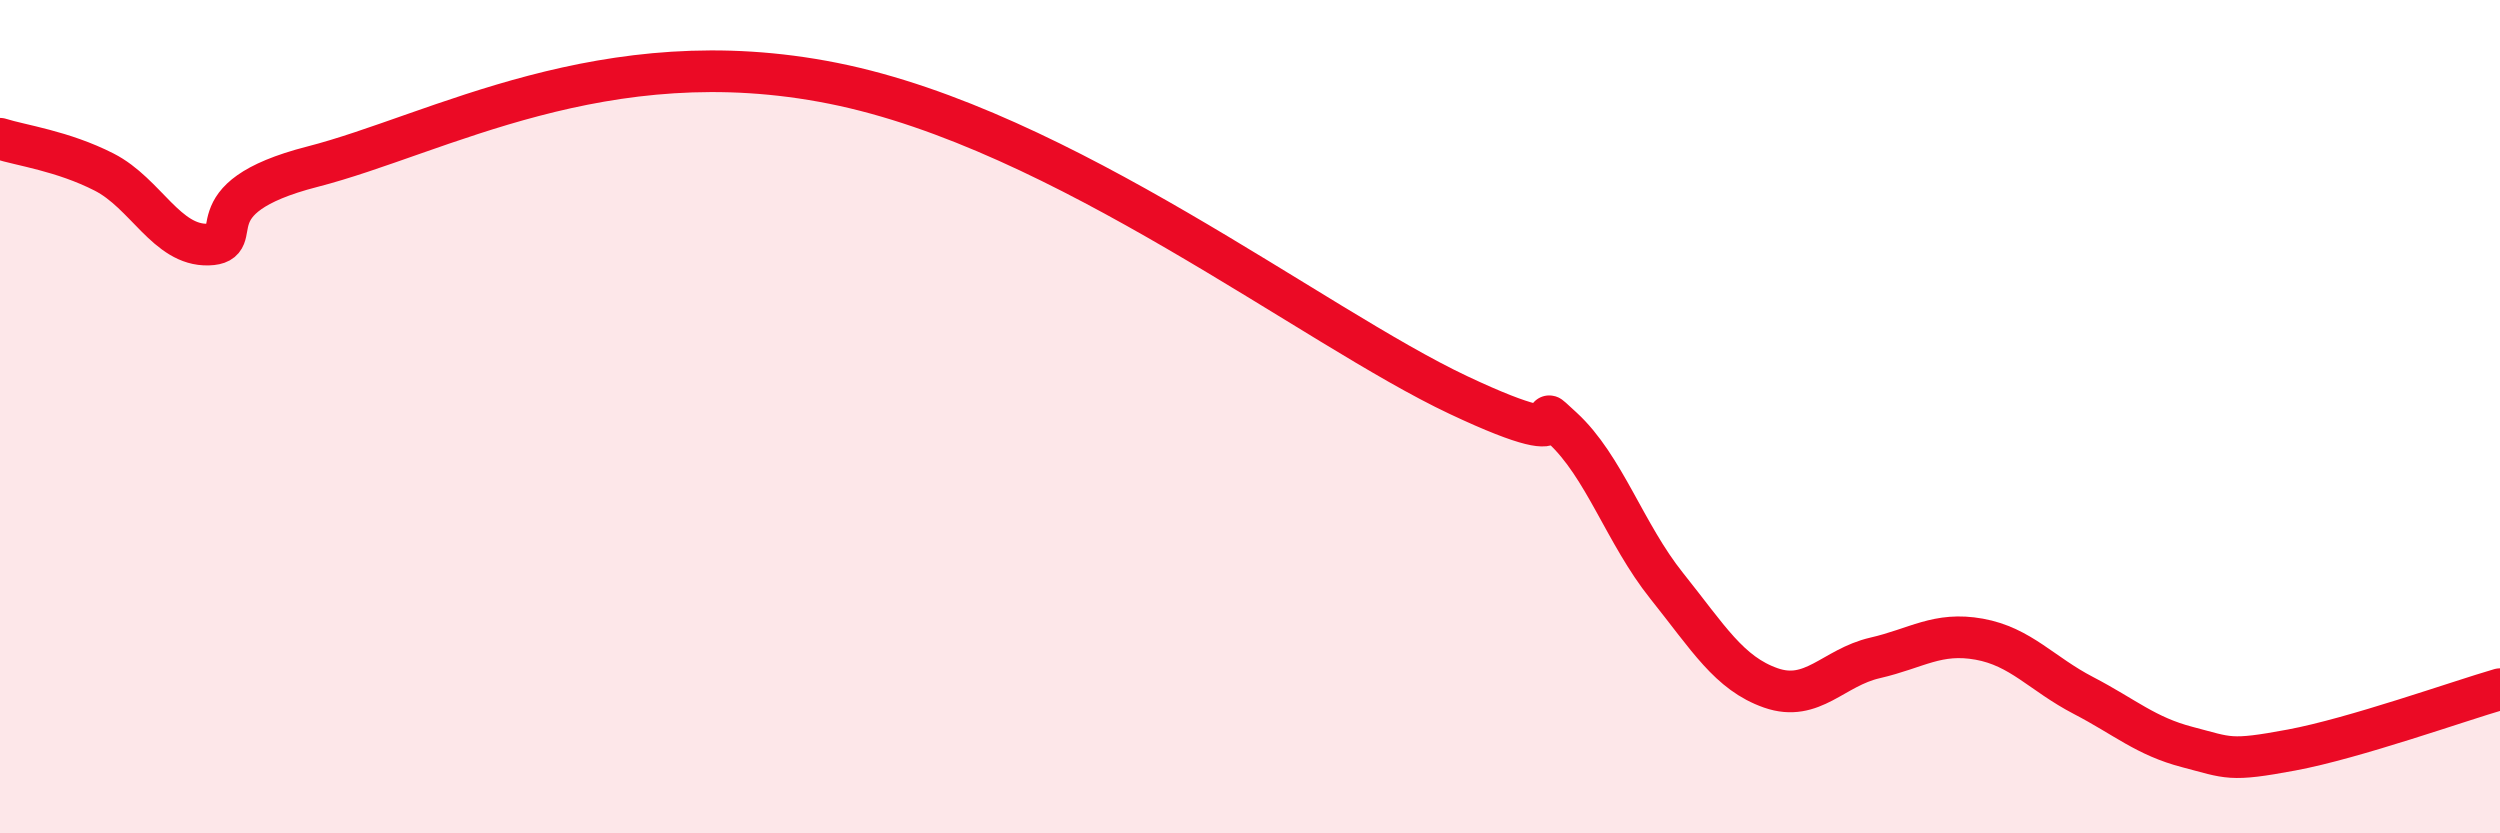 
    <svg width="60" height="20" viewBox="0 0 60 20" xmlns="http://www.w3.org/2000/svg">
      <path
        d="M 0,3.33 C 0.5,3.49 1.5,3.62 2.5,4.13 C 3.5,4.64 4,5.9 5,5.87 C 6,5.84 4.5,4.77 7.5,4 C 10.5,3.23 14.5,0.9 20,2 C 25.5,3.1 31.5,7.83 35,9.48 C 38.5,11.13 36.5,9.35 37.5,10.27 C 38.5,11.19 39,12.81 40,14.06 C 41,15.31 41.5,16.16 42.5,16.51 C 43.5,16.86 44,16.02 45,15.79 C 46,15.56 46.5,15.16 47.5,15.34 C 48.5,15.52 49,16.17 50,16.69 C 51,17.21 51.5,17.67 52.5,17.93 C 53.5,18.19 53.5,18.28 55,18 C 56.5,17.72 59,16.83 60,16.54L60 20L0 20Z"
        fill="#EB0A25"
        opacity="0.1"
        stroke-linecap="round"
        stroke-linejoin="round"
      />
      <path
        d="M 0,3.33 C 0.5,3.49 1.5,3.62 2.5,4.13 C 3.5,4.64 4,5.9 5,5.87 C 6,5.84 4.5,4.77 7.5,4 C 10.5,3.23 14.5,0.9 20,2 C 25.5,3.1 31.5,7.83 35,9.48 C 38.5,11.13 36.5,9.35 37.5,10.27 C 38.5,11.19 39,12.81 40,14.06 C 41,15.31 41.5,16.16 42.5,16.51 C 43.5,16.86 44,16.02 45,15.79 C 46,15.56 46.5,15.16 47.5,15.34 C 48.5,15.52 49,16.17 50,16.69 C 51,17.21 51.5,17.67 52.5,17.93 C 53.5,18.19 53.5,18.28 55,18 C 56.5,17.72 59,16.83 60,16.54"
        stroke="#EB0A25"
        stroke-width="1"
        fill="none"
        stroke-linecap="round"
        stroke-linejoin="round"
      />
    </svg>
  